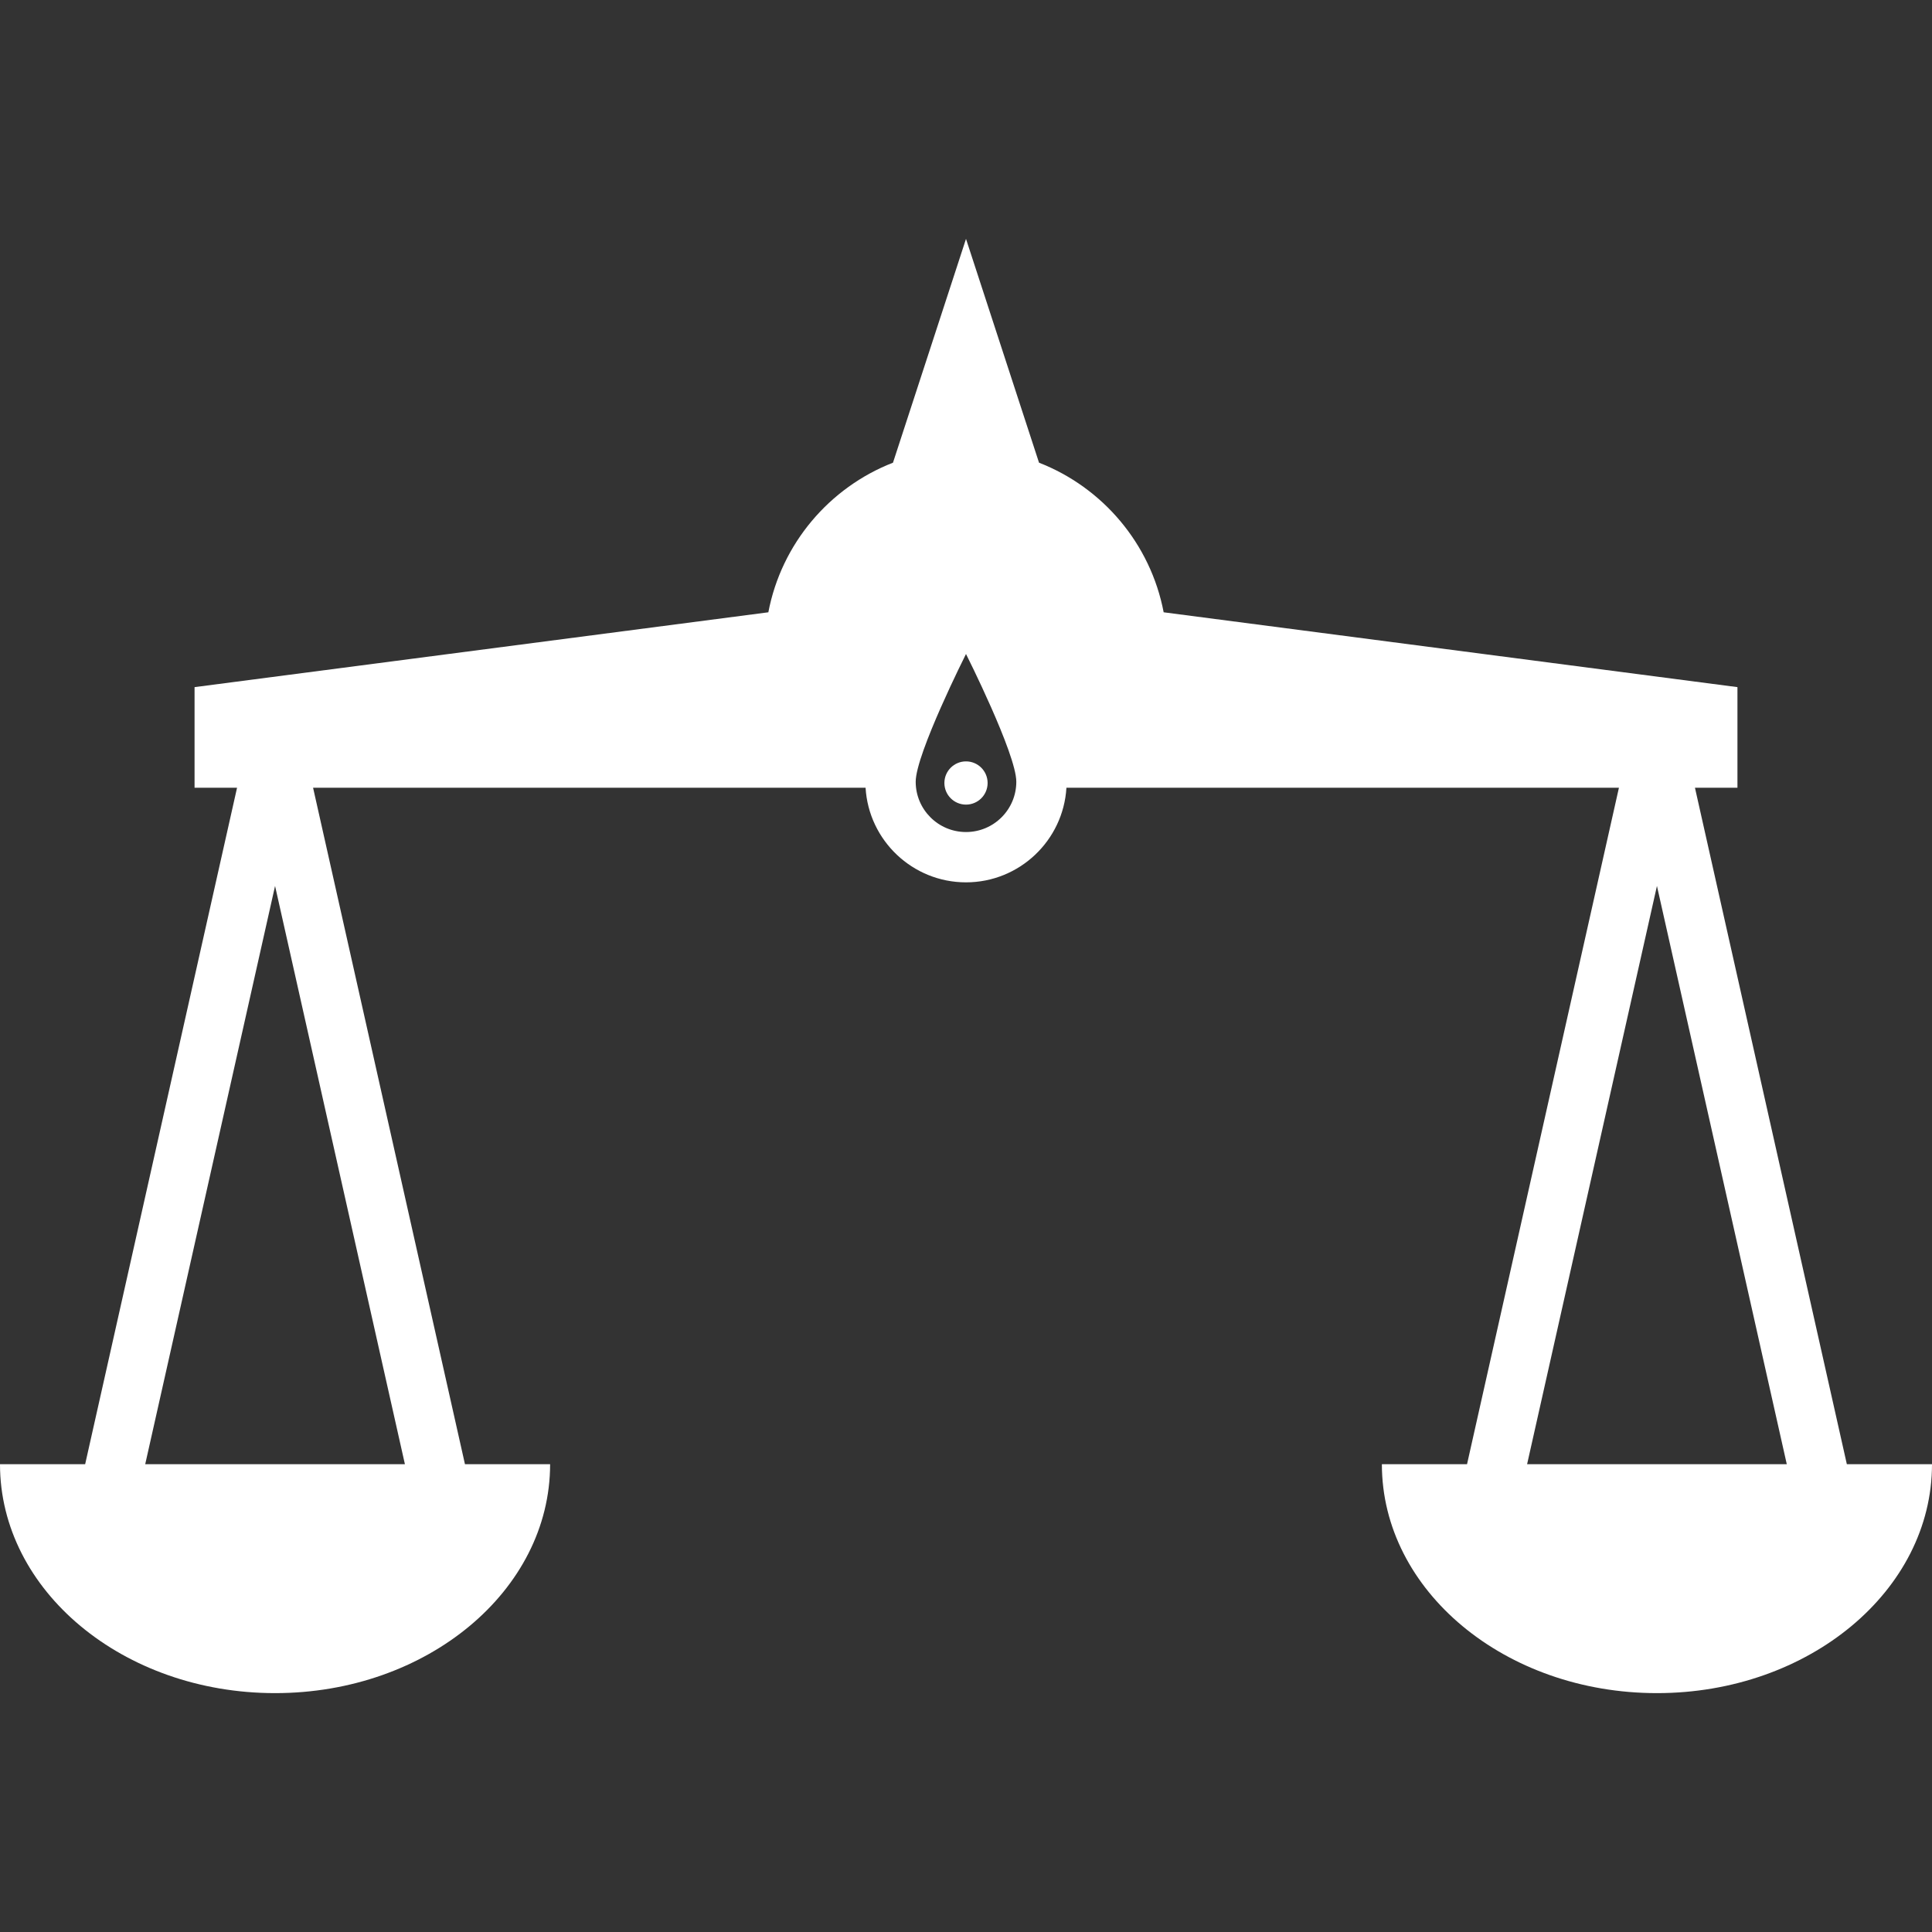 <?xml version="1.0" encoding="iso-8859-1"?>
<!-- Generator: Adobe Illustrator 18.0.0, SVG Export Plug-In . SVG Version: 6.00 Build 0)  -->
<!DOCTYPE svg PUBLIC "-//W3C//DTD SVG 1.1//EN" "http://www.w3.org/Graphics/SVG/1.1/DTD/svg11.dtd">
<svg xmlns="http://www.w3.org/2000/svg" xmlns:xlink="http://www.w3.org/1999/xlink" version="1.1" id="Capa_1" x="0px" y="0px" viewBox="0 0 425.127 425.127" style="enable-background:new 0 0 425.127 425.127;" xml:space="preserve" width="512px" height="512px">
<rect x="0" y="0" width="425.127" height="425.127" fill="#333333" stroke="none"/>
<g>
	<path d="M406.389,322.189l-33.421-148.848h9.349V151.2l-126.259-16.468c-2.881-15.093-13.422-27.462-27.426-32.92l-16.068-49.248   l-16.068,49.249c-14.004,5.457-24.545,17.826-27.426,32.919L42.811,151.2v22.142h9.351L18.738,322.189H0   c0,27.823,27.097,50.375,60.527,50.375c33.423,0,60.523-22.552,60.523-50.375h-18.738L68.892,173.341h121.574   c0.688,11.593,10.334,20.815,22.098,20.815c11.764,0,21.409-9.222,22.098-20.815h121.576l-33.423,148.848h-18.738   c0,27.823,27.1,50.375,60.527,50.375c33.425,0,60.524-22.552,60.524-50.375H406.389z M89.097,322.189H31.955l28.571-127.24   L89.097,322.189z M212.564,183.085c-6.116,0-11.07-4.957-11.07-11.069c0-6.114,11.07-28.11,11.07-28.11s11.07,21.996,11.07,28.11   C223.634,178.128,218.68,183.085,212.564,183.085z M336.031,322.189l28.571-127.24l28.57,127.24H336.031z" fill="#FFFFFF"/>
	<circle cx="212.564" cy="172.295" r="4.756" fill="#FFFFFF"/>
</g>
<g>
</g>
<g>
</g>
<g>
</g>
<g>
</g>
<g>
</g>
<g>
</g>
<g>
</g>
<g>
</g>
<g>
</g>
<g>
</g>
<g>
</g>
<g>
</g>
<g>
</g>
<g>
</g>
<g>
</g>
</svg>
